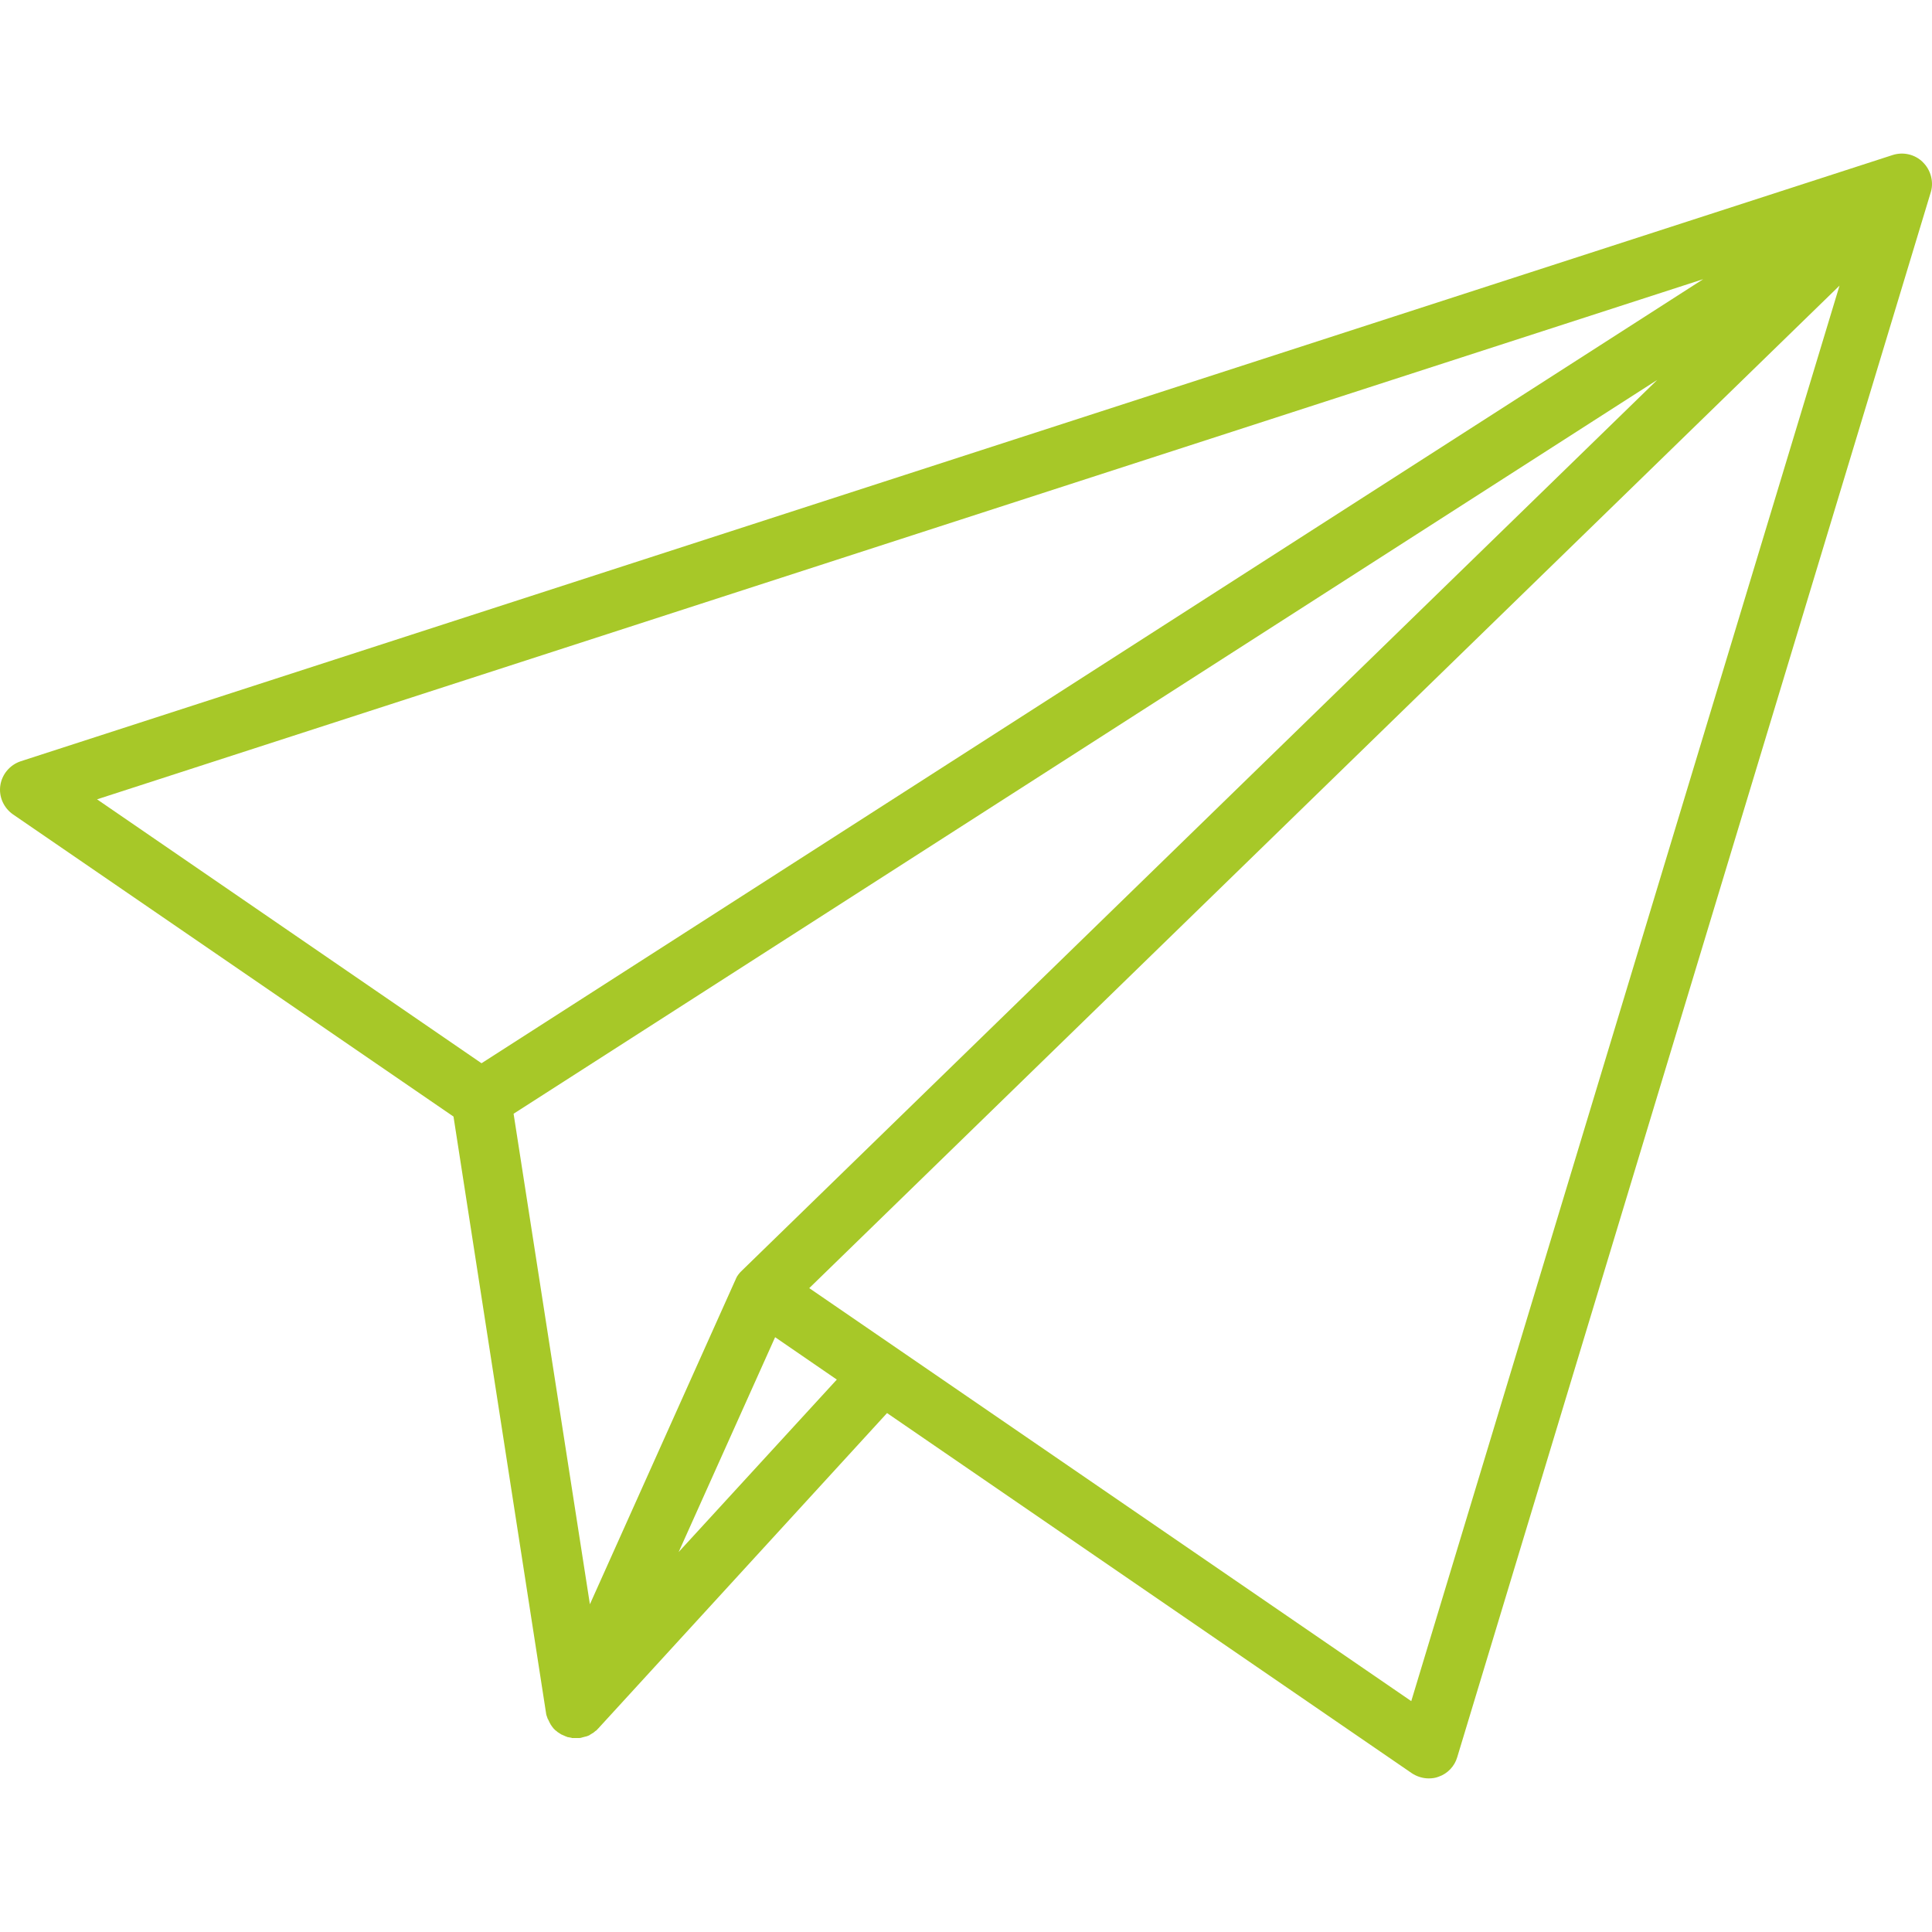 <?xml version="1.0" encoding="UTF-8"?> <svg xmlns="http://www.w3.org/2000/svg" width="30" height="30" viewBox="0 0 30 30" fill="none"> <path d="M29.858 2.518C29.735 2.396 29.553 2.355 29.39 2.407L0.321 11.821C0.154 11.877 0.031 12.022 0.005 12.196C-0.021 12.371 0.057 12.545 0.202 12.646L7.042 17.338L8.48 26.608C8.48 26.619 8.484 26.63 8.487 26.637C8.487 26.641 8.487 26.645 8.491 26.649C8.495 26.66 8.498 26.671 8.502 26.682C8.502 26.686 8.506 26.693 8.51 26.697C8.513 26.704 8.517 26.712 8.521 26.72C8.525 26.723 8.525 26.731 8.528 26.735C8.532 26.742 8.535 26.749 8.539 26.757C8.543 26.761 8.547 26.768 8.547 26.772C8.55 26.779 8.558 26.787 8.562 26.794C8.565 26.798 8.565 26.802 8.569 26.805C8.576 26.816 8.587 26.828 8.595 26.839C8.599 26.843 8.599 26.843 8.602 26.846C8.61 26.854 8.617 26.861 8.625 26.869L8.629 26.872C8.632 26.872 8.632 26.876 8.636 26.876C8.643 26.883 8.651 26.887 8.658 26.895C8.662 26.898 8.666 26.902 8.669 26.902C8.677 26.906 8.684 26.913 8.692 26.917C8.696 26.921 8.699 26.921 8.703 26.924C8.714 26.932 8.721 26.936 8.733 26.939C8.74 26.943 8.744 26.947 8.751 26.947C8.759 26.95 8.766 26.954 8.774 26.958C8.781 26.962 8.785 26.962 8.792 26.965C8.799 26.969 8.807 26.969 8.811 26.973C8.818 26.973 8.822 26.976 8.829 26.976C8.836 26.976 8.844 26.98 8.851 26.98C8.859 26.98 8.863 26.984 8.87 26.984C8.874 26.984 8.877 26.984 8.881 26.988H8.892H8.911H8.933H8.944H8.952H8.985H8.996C9.011 26.988 9.026 26.984 9.037 26.98C9.041 26.98 9.044 26.977 9.048 26.977C9.059 26.973 9.067 26.973 9.078 26.969C9.085 26.969 9.089 26.965 9.096 26.965C9.104 26.962 9.111 26.962 9.119 26.958C9.126 26.954 9.13 26.954 9.137 26.951C9.148 26.947 9.156 26.943 9.163 26.936C9.171 26.932 9.178 26.928 9.182 26.925C9.189 26.921 9.197 26.913 9.208 26.91C9.212 26.906 9.219 26.902 9.223 26.898C9.23 26.891 9.238 26.887 9.245 26.88C9.249 26.876 9.253 26.873 9.257 26.873C9.268 26.861 9.279 26.85 9.29 26.839L13.774 21.942L21.922 27.534C22 27.586 22.093 27.615 22.186 27.615C22.238 27.615 22.29 27.608 22.338 27.589C22.479 27.541 22.587 27.426 22.628 27.285L29.984 2.975C30.028 2.819 29.98 2.636 29.857 2.518L29.858 2.518ZM26.447 4.335L7.477 16.51L1.507 12.412L26.447 4.335ZM11.515 19.735C11.511 19.739 11.511 19.742 11.508 19.742L11.493 19.757C11.486 19.765 11.482 19.772 11.475 19.779C11.471 19.783 11.467 19.791 11.463 19.794C11.456 19.802 11.452 19.813 11.445 19.821C11.441 19.825 11.438 19.828 11.438 19.836C11.43 19.847 11.426 19.858 11.422 19.869C11.422 19.873 11.419 19.873 11.419 19.877L11.415 19.884L9.16 24.911L7.975 17.294L25.734 5.899L11.515 19.735ZM10.538 24.1L12.036 20.764L12.994 21.422L10.538 24.1ZM21.914 26.415L12.566 20.002L28.564 4.435L21.914 26.415Z" fill="#A7C828"></path> </svg> 